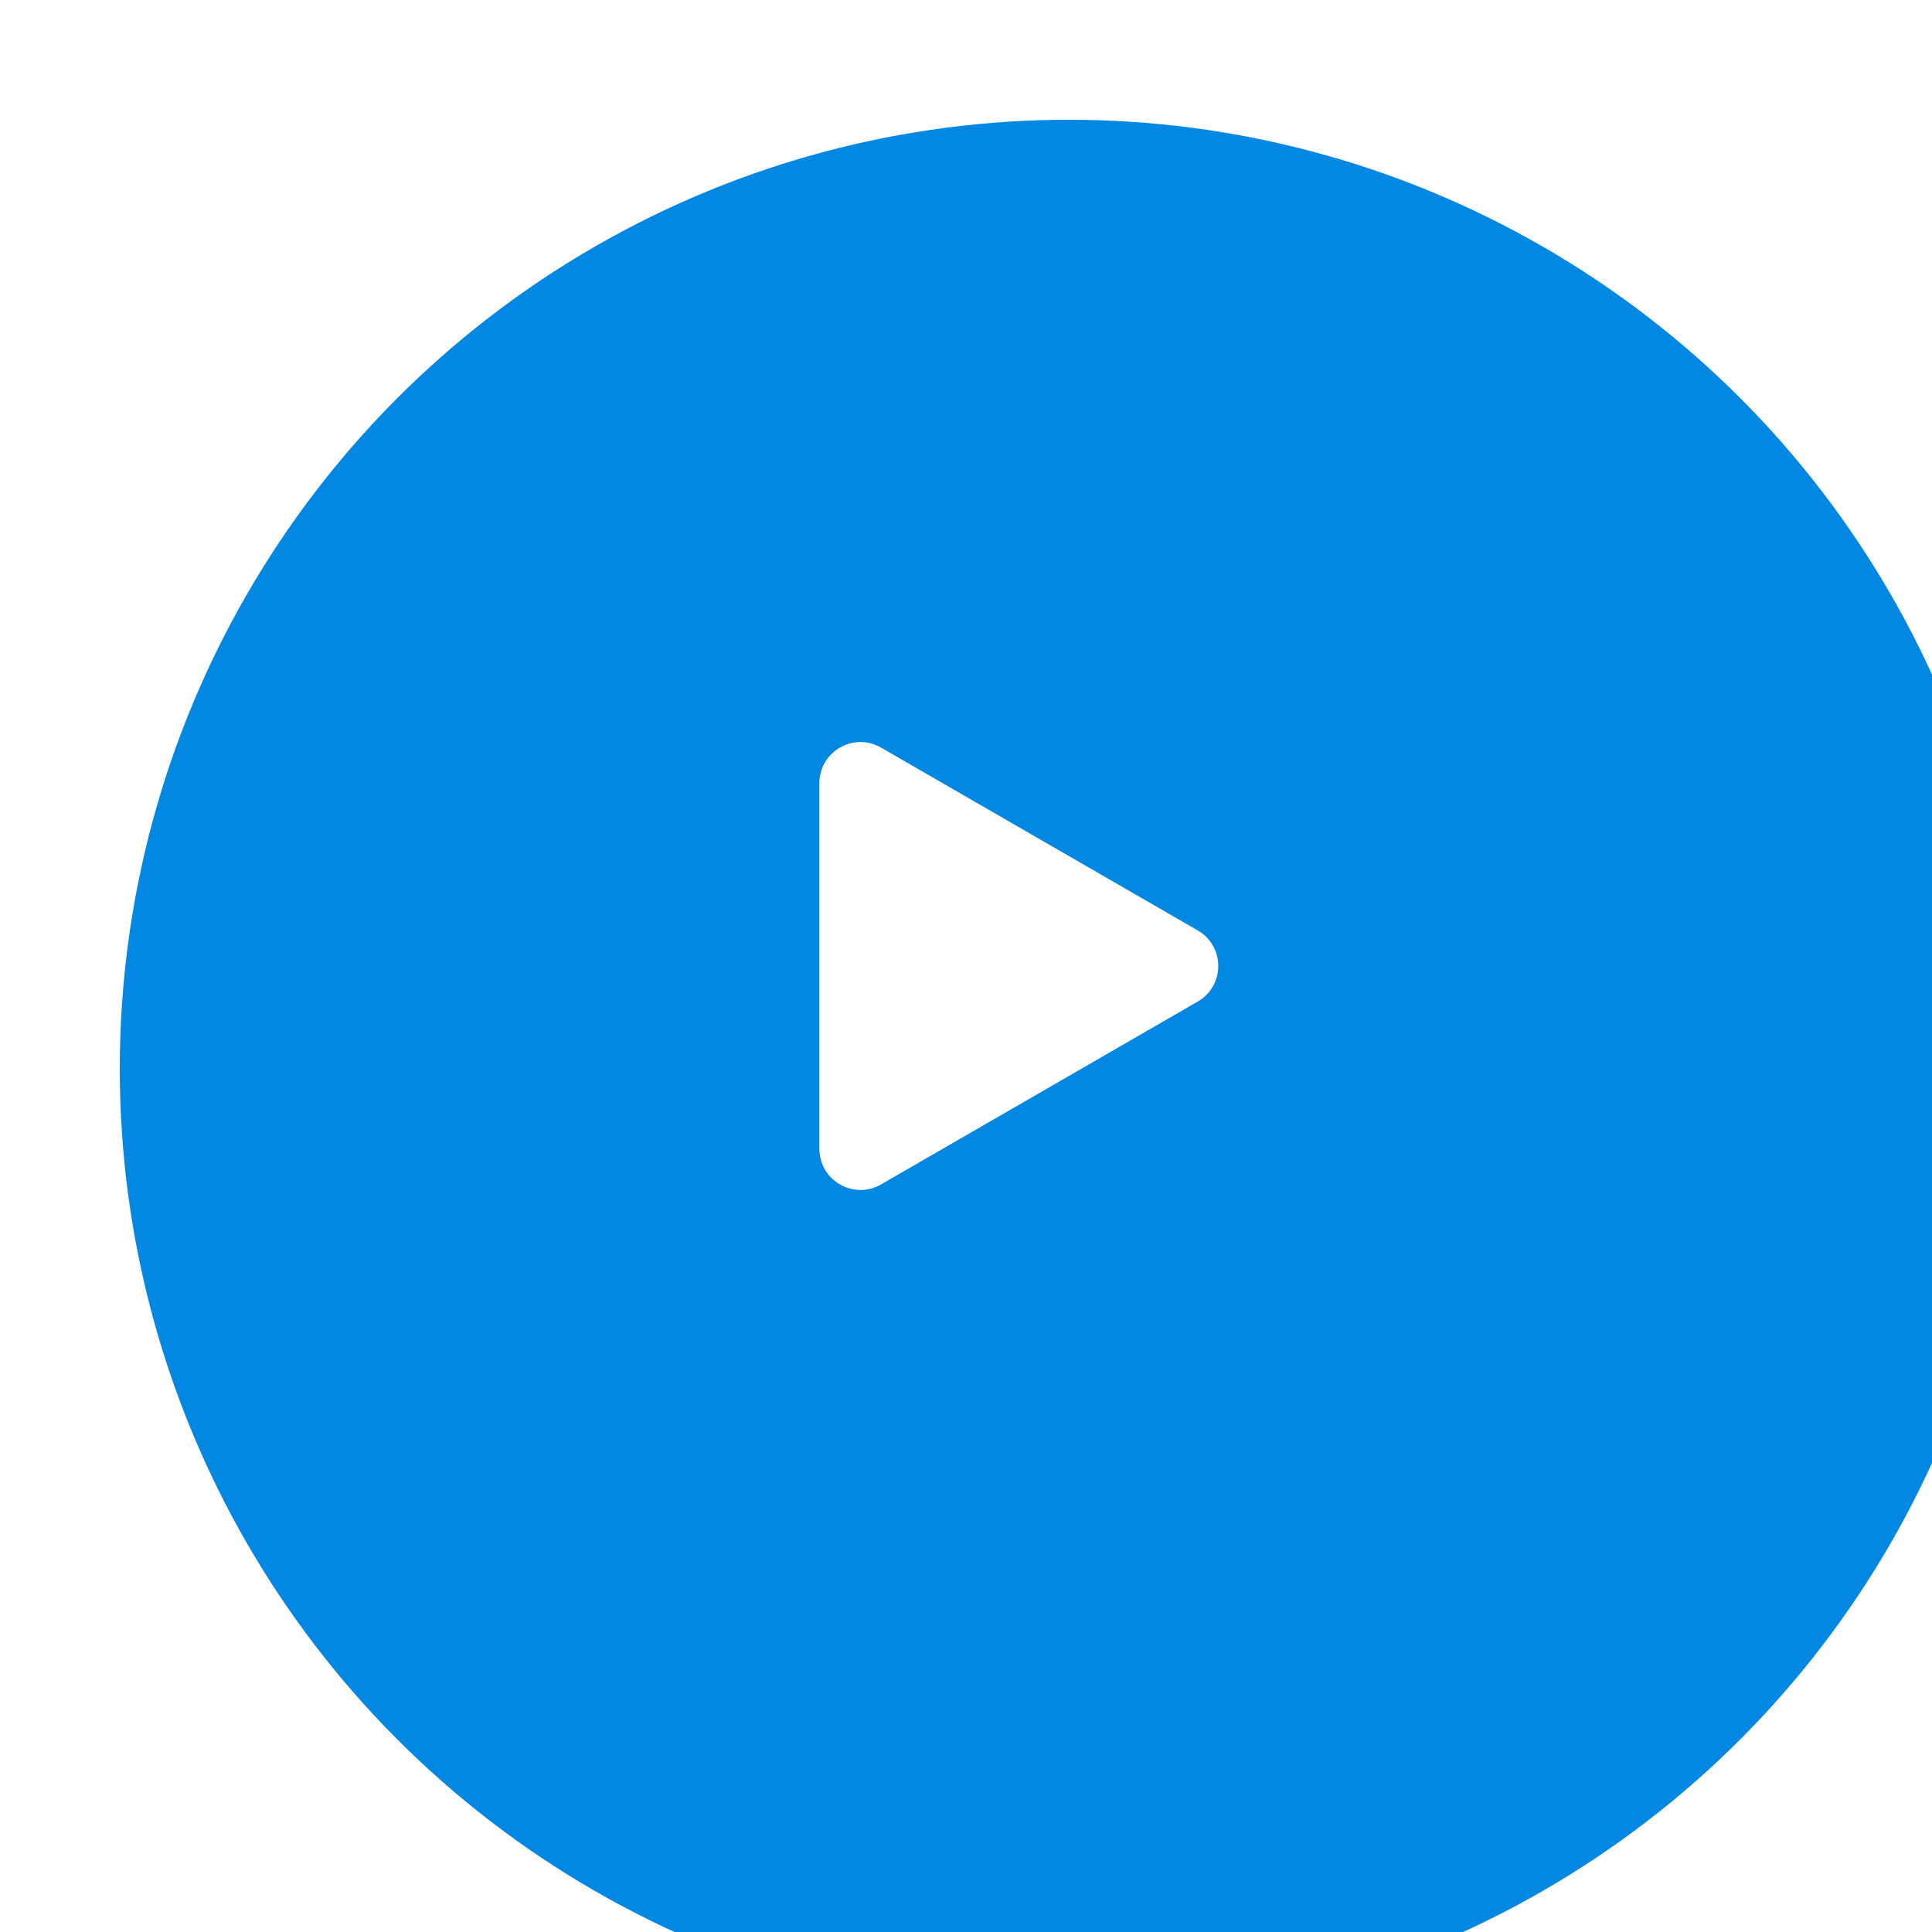 <?xml version="1.0" encoding="UTF-8"?> <svg xmlns="http://www.w3.org/2000/svg" width="94" height="94" viewBox="0 0 94 94" fill="none"> <g filter="url(#filter0_i_139_1083)"> <circle cx="47.001" cy="47" r="46.173" fill="#0287E2"></circle> </g> <path d="M58.273 45.268C59.607 46.038 59.607 47.962 58.273 48.732L42.866 57.628C41.533 58.397 39.866 57.435 39.866 55.896L39.866 38.105C39.866 36.565 41.533 35.603 42.866 36.373L58.273 45.268Z" fill="white"></path> <defs> <filter id="filter0_i_139_1083" x="0.828" y="0.827" width="97.346" height="97.346" filterUnits="userSpaceOnUse" color-interpolation-filters="sRGB"> <feFlood flood-opacity="0" result="BackgroundImageFix"></feFlood> <feBlend mode="normal" in="SourceGraphic" in2="BackgroundImageFix" result="shape"></feBlend> <feColorMatrix in="SourceAlpha" type="matrix" values="0 0 0 0 0 0 0 0 0 0 0 0 0 0 0 0 0 0 127 0" result="hardAlpha"></feColorMatrix> <feOffset dx="5" dy="5"></feOffset> <feGaussianBlur stdDeviation="12.5"></feGaussianBlur> <feComposite in2="hardAlpha" operator="arithmetic" k2="-1" k3="1"></feComposite> <feColorMatrix type="matrix" values="0 0 0 0 1 0 0 0 0 1 0 0 0 0 1 0 0 0 0.25 0"></feColorMatrix> <feBlend mode="normal" in2="shape" result="effect1_innerShadow_139_1083"></feBlend> </filter> </defs> </svg> 